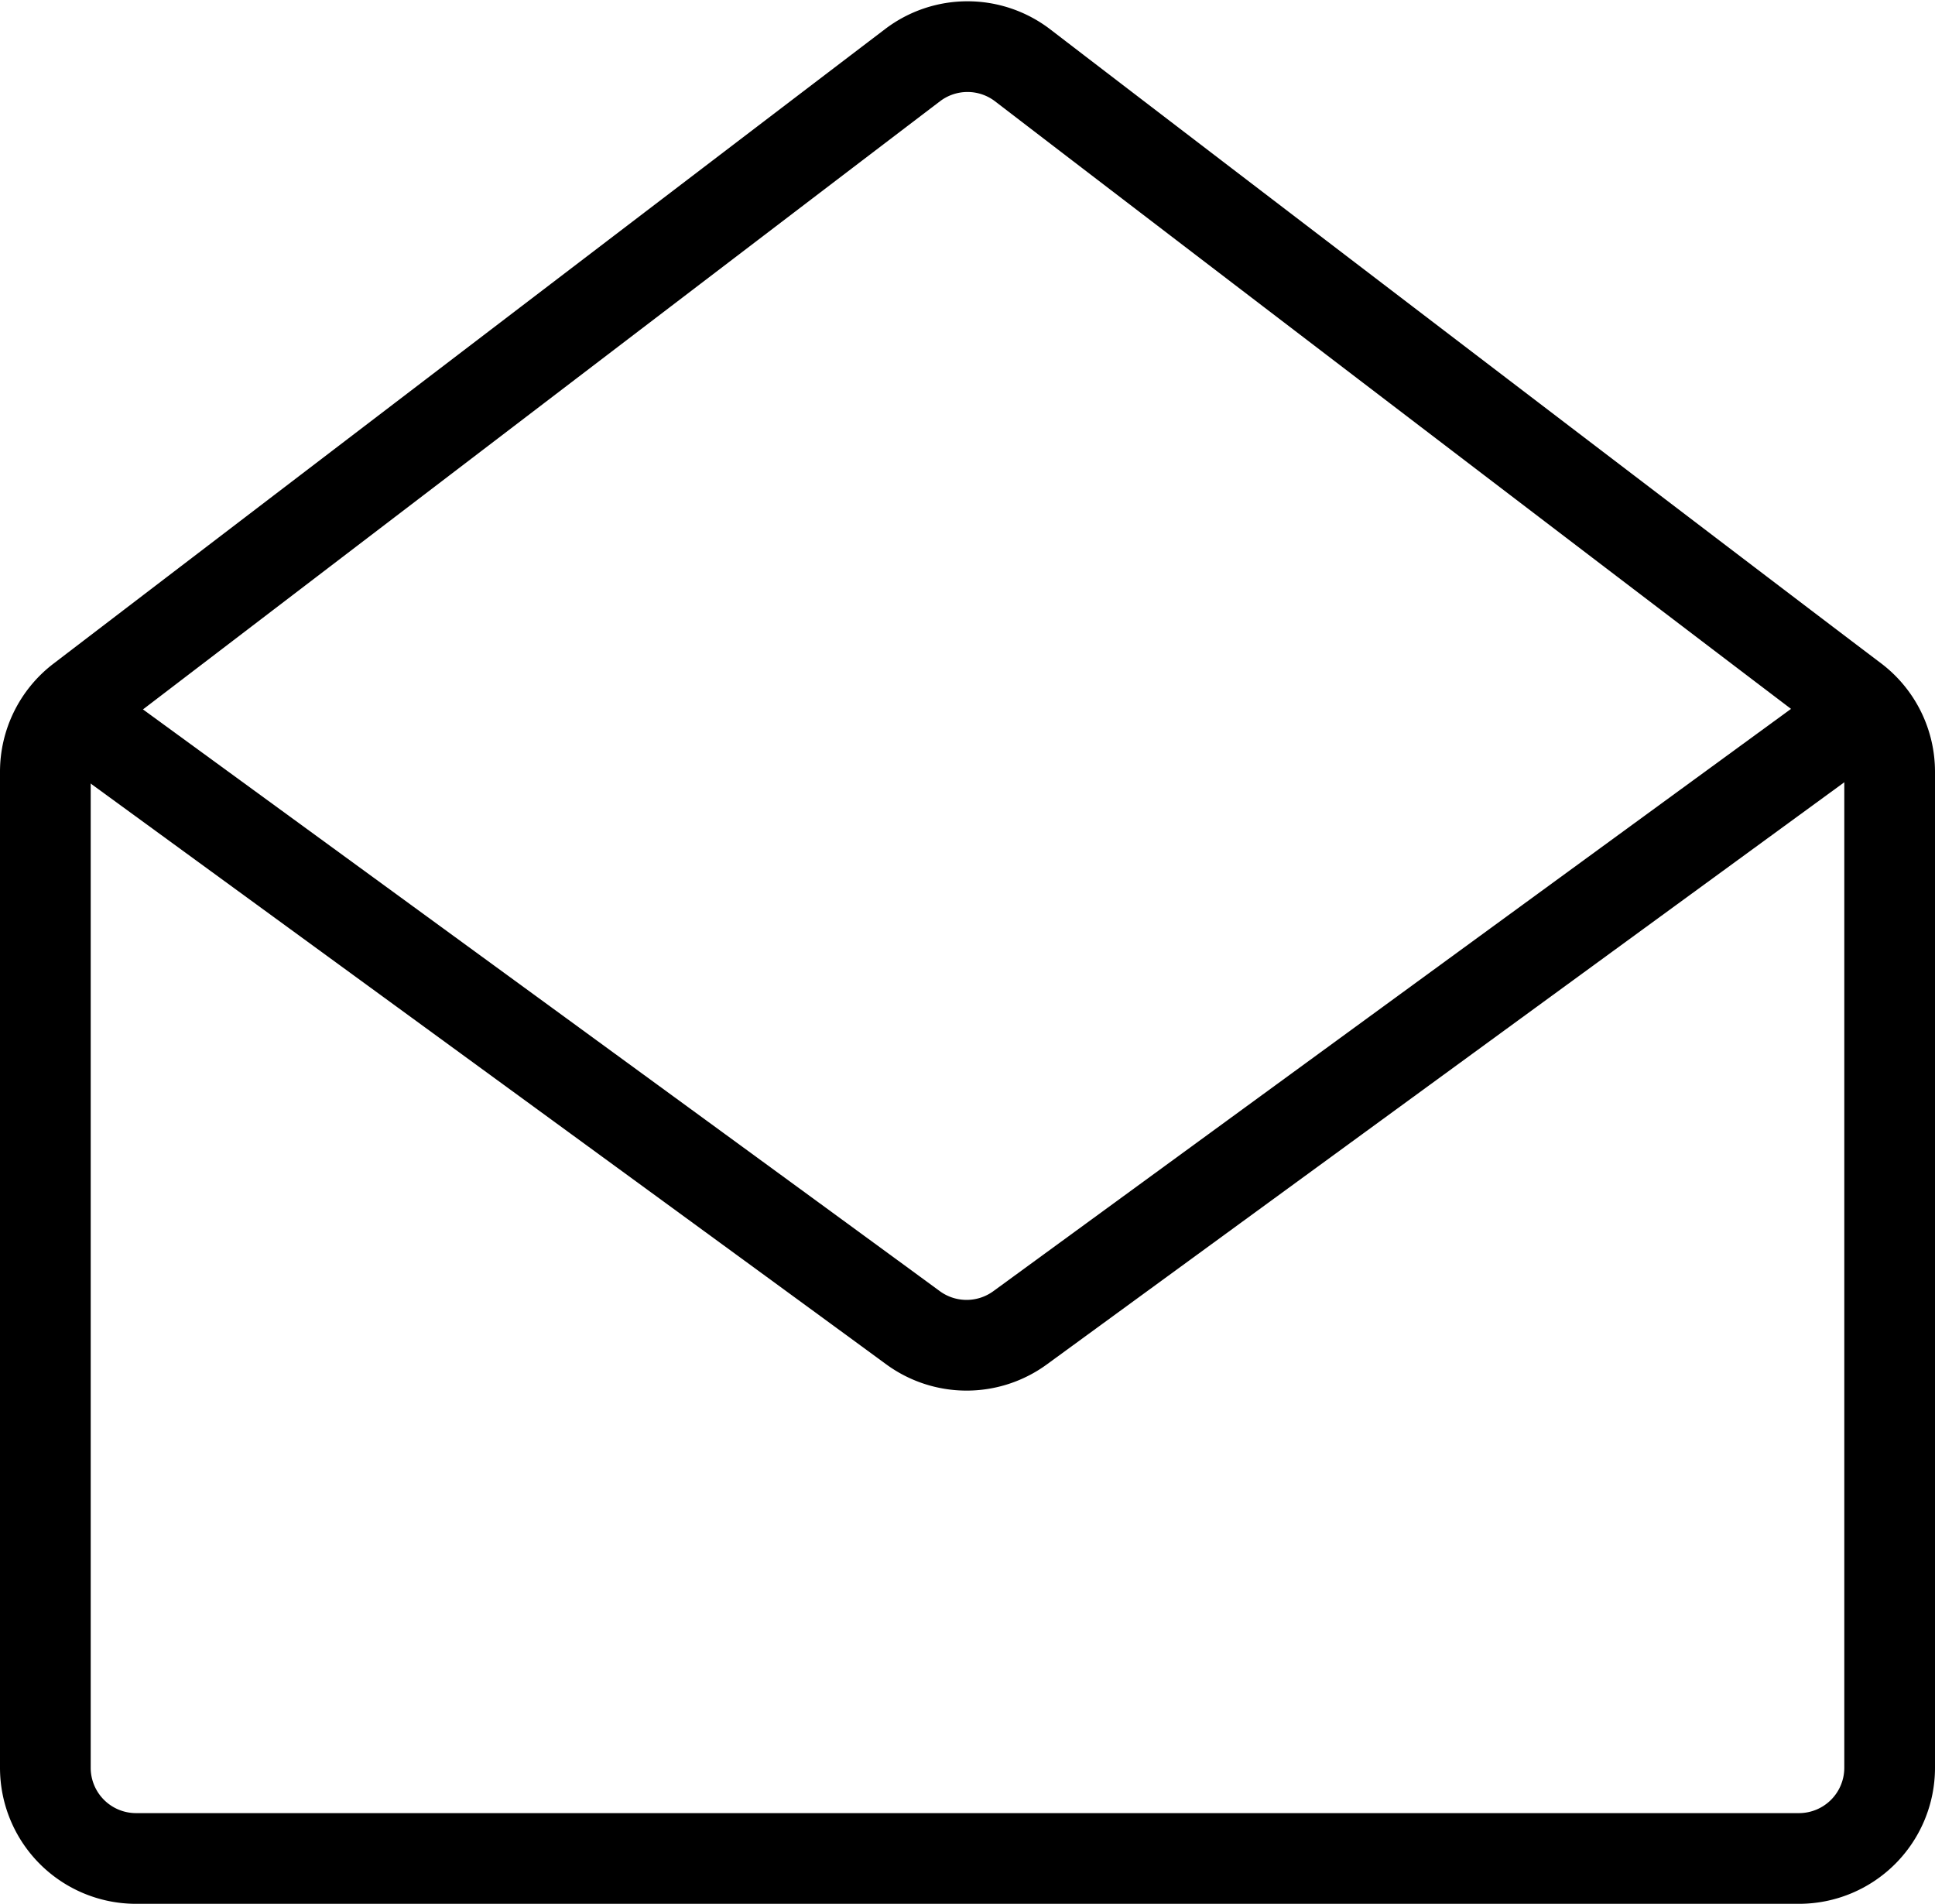 <svg id="Layer_1" data-name="Layer 1" xmlns="http://www.w3.org/2000/svg" viewBox="0 0 64 62.97"><defs><style>.cls-1{fill:none;stroke:#000;stroke-miterlimit:10;stroke-width:3px}</style></defs><g id="Mail_opened" data-name="Mail opened"><path class="cls-1" d="M253.75 88.5l-28 20.44a3 3 0 01-3.56 0c-6.41-4.7-28-20.44-28-20.44" transform="translate(-192 -65.03)"/><path class="cls-1" d="M193.5 117.41V90.56a3 3 0 011.17-2.38c4.67-3.57 21.92-16.74 27.52-21a3 3 0 013.62 0c5.6 4.3 22.85 17.47 27.52 21a3 3 0 011.17 2.38v32.94a3 3 0 01-3 3h-55a3 3 0 01-3-3z" transform="translate(-192 -65.03)"/></g></svg>